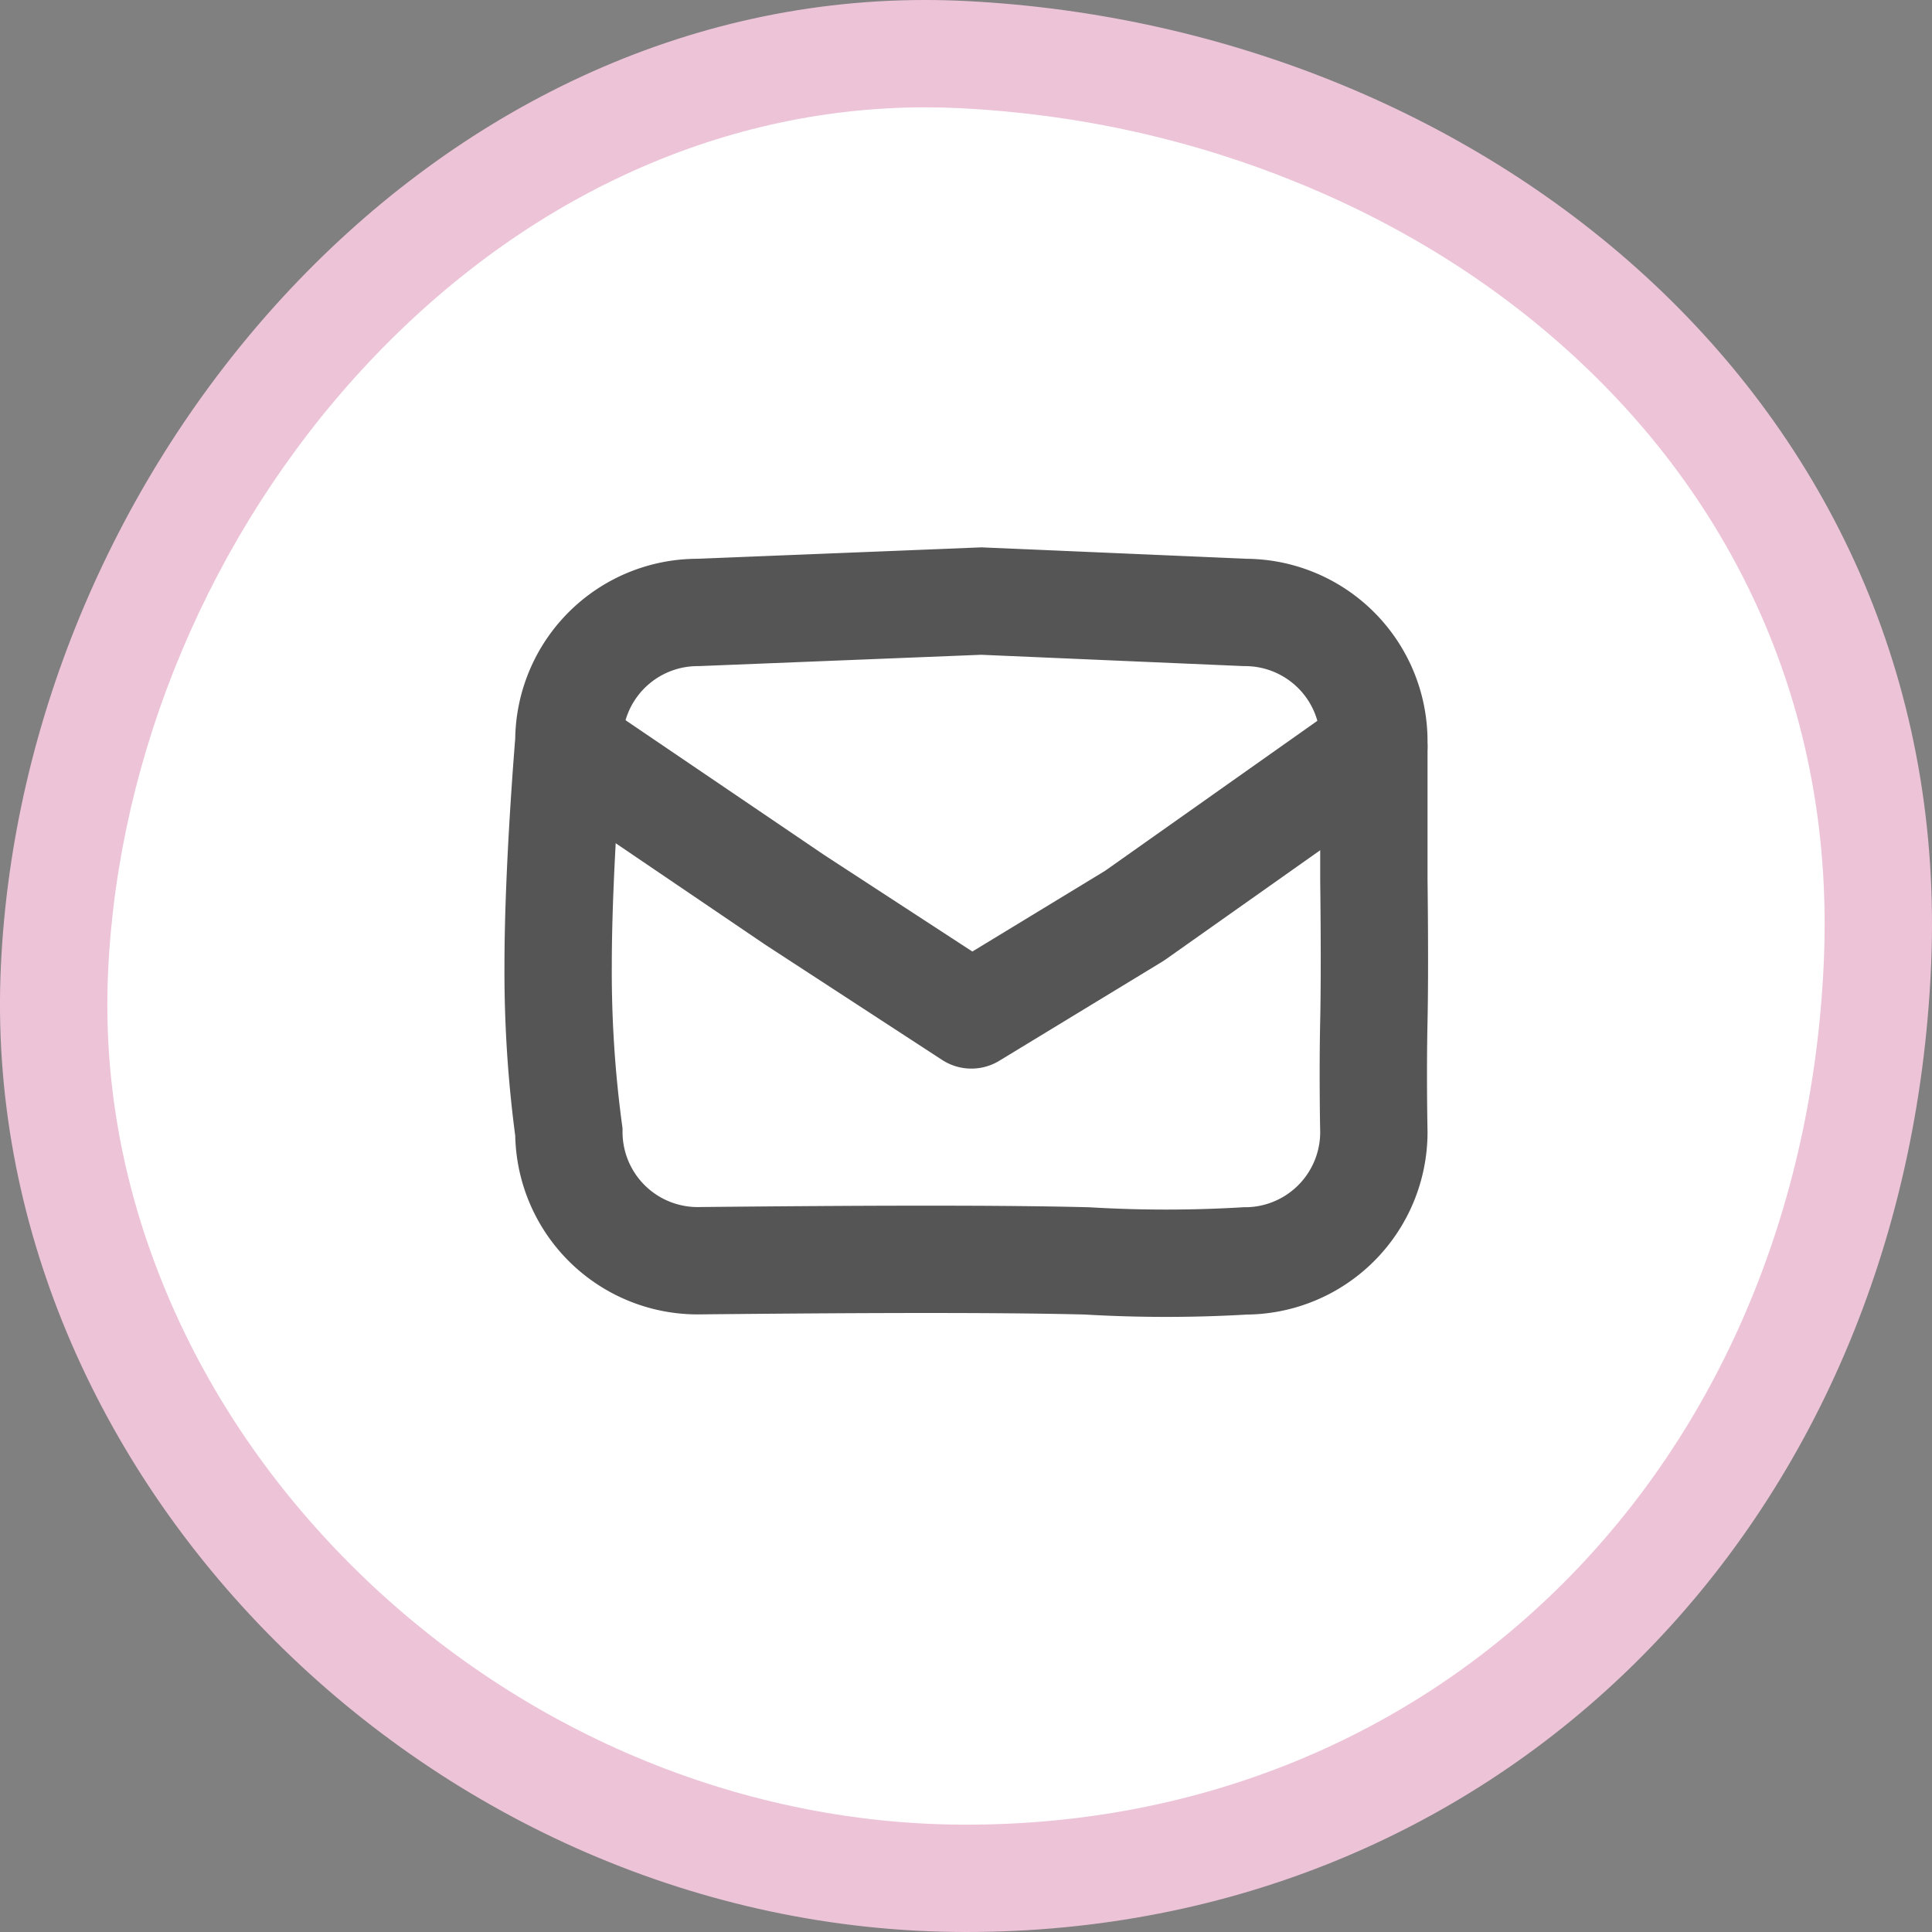 <svg xmlns="http://www.w3.org/2000/svg" width="45" height="45" viewBox="0 0 45 45">
  <rect x="0" y="0" width="45" height="45" fill="#808080" stroke="none"/>
  <g id="title-mail" transform="translate(-84.019 -16.335)">
    <g id="パス_45" data-name="パス 45" transform="translate(84.037 16.356)" fill="#fff">
      <path d="M 22.481 43.729 C 16.705 43.729 11.03 41.255 6.911 36.942 C 5.028 34.97 3.576 32.736 2.597 30.303 C 1.583 27.783 1.13 25.174 1.251 22.548 C 1.499 17.179 3.773 11.784 7.49 7.745 C 11.358 3.543 16.344 1.229 21.529 1.229 C 21.824 1.229 22.123 1.236 22.418 1.251 C 25.306 1.397 28.103 2.018 30.733 3.098 C 33.356 4.176 35.681 5.657 37.644 7.5 C 39.665 9.397 41.215 11.601 42.251 14.051 C 43.351 16.652 43.842 19.473 43.711 22.435 C 43.165 34.774 34.236 43.729 22.481 43.729 Z" stroke="none"/>
      <path d="M 21.529 2.479 C 16.697 2.479 12.038 4.65 8.41 8.592 C 4.888 12.418 2.734 17.526 2.5 22.606 C 2.387 25.051 2.81 27.483 3.757 29.836 C 4.676 32.121 6.042 34.222 7.815 36.079 C 11.699 40.146 17.045 42.479 22.481 42.479 C 25.199 42.479 27.795 41.977 30.197 40.987 C 32.524 40.028 34.608 38.637 36.393 36.854 C 38.186 35.062 39.619 32.931 40.652 30.519 C 41.725 28.013 42.334 25.275 42.462 22.38 C 42.585 19.605 42.127 16.967 41.1 14.538 C 40.132 12.25 38.681 10.188 36.789 8.411 C 34.937 6.673 32.74 5.274 30.258 4.255 C 27.76 3.228 25.101 2.638 22.355 2.499 C 22.081 2.486 21.803 2.479 21.529 2.479 M 21.529 -0.021 C 21.845 -0.021 22.162 -0.013 22.481 0.003 C 34.649 0.616 45.537 9.456 44.96 22.491 C 44.383 35.526 34.896 44.979 22.481 44.979 C 10.066 44.979 -0.546 34.365 0.002 22.491 C 0.536 10.928 9.808 -0.021 21.529 -0.021 Z" stroke="none" fill="#edc3d7"/>
    </g>
    <g id="icon-mail" transform="translate(95.144 25.538)">
      <path id="パス_44" data-name="パス 44" d="M3,0,9.606-.265,15.75,0a3,3,0,0,1,3,3V6.228s.028,2.011,0,3.287,0,2.589,0,2.589a3,3,0,0,1-3,3,31.186,31.186,0,0,1-3.676,0c-1.688-.044-4.142-.042-6.382-.027C4.3,15.086,3,15.1,3,15.1a3,3,0,0,1-3-3,27.89,27.89,0,0,1-.25-3.88C-.25,5.948,0,3,0,3A3,3,0,0,1,3,0Z" transform="translate(2.125 5.062)" fill="none" stroke="#555" stroke-linecap="round" stroke-width="2.5"/>
      <path id="パス_21" data-name="パス 21" d="M6,19l5.259,3.568,4.116,2.682,3.8-2.311L24.75,19" transform="translate(-3.875 -10.813)" fill="none" stroke="#555" stroke-linecap="round" stroke-linejoin="round" stroke-width="2.5"/>
    </g>
  </g>
</svg>
